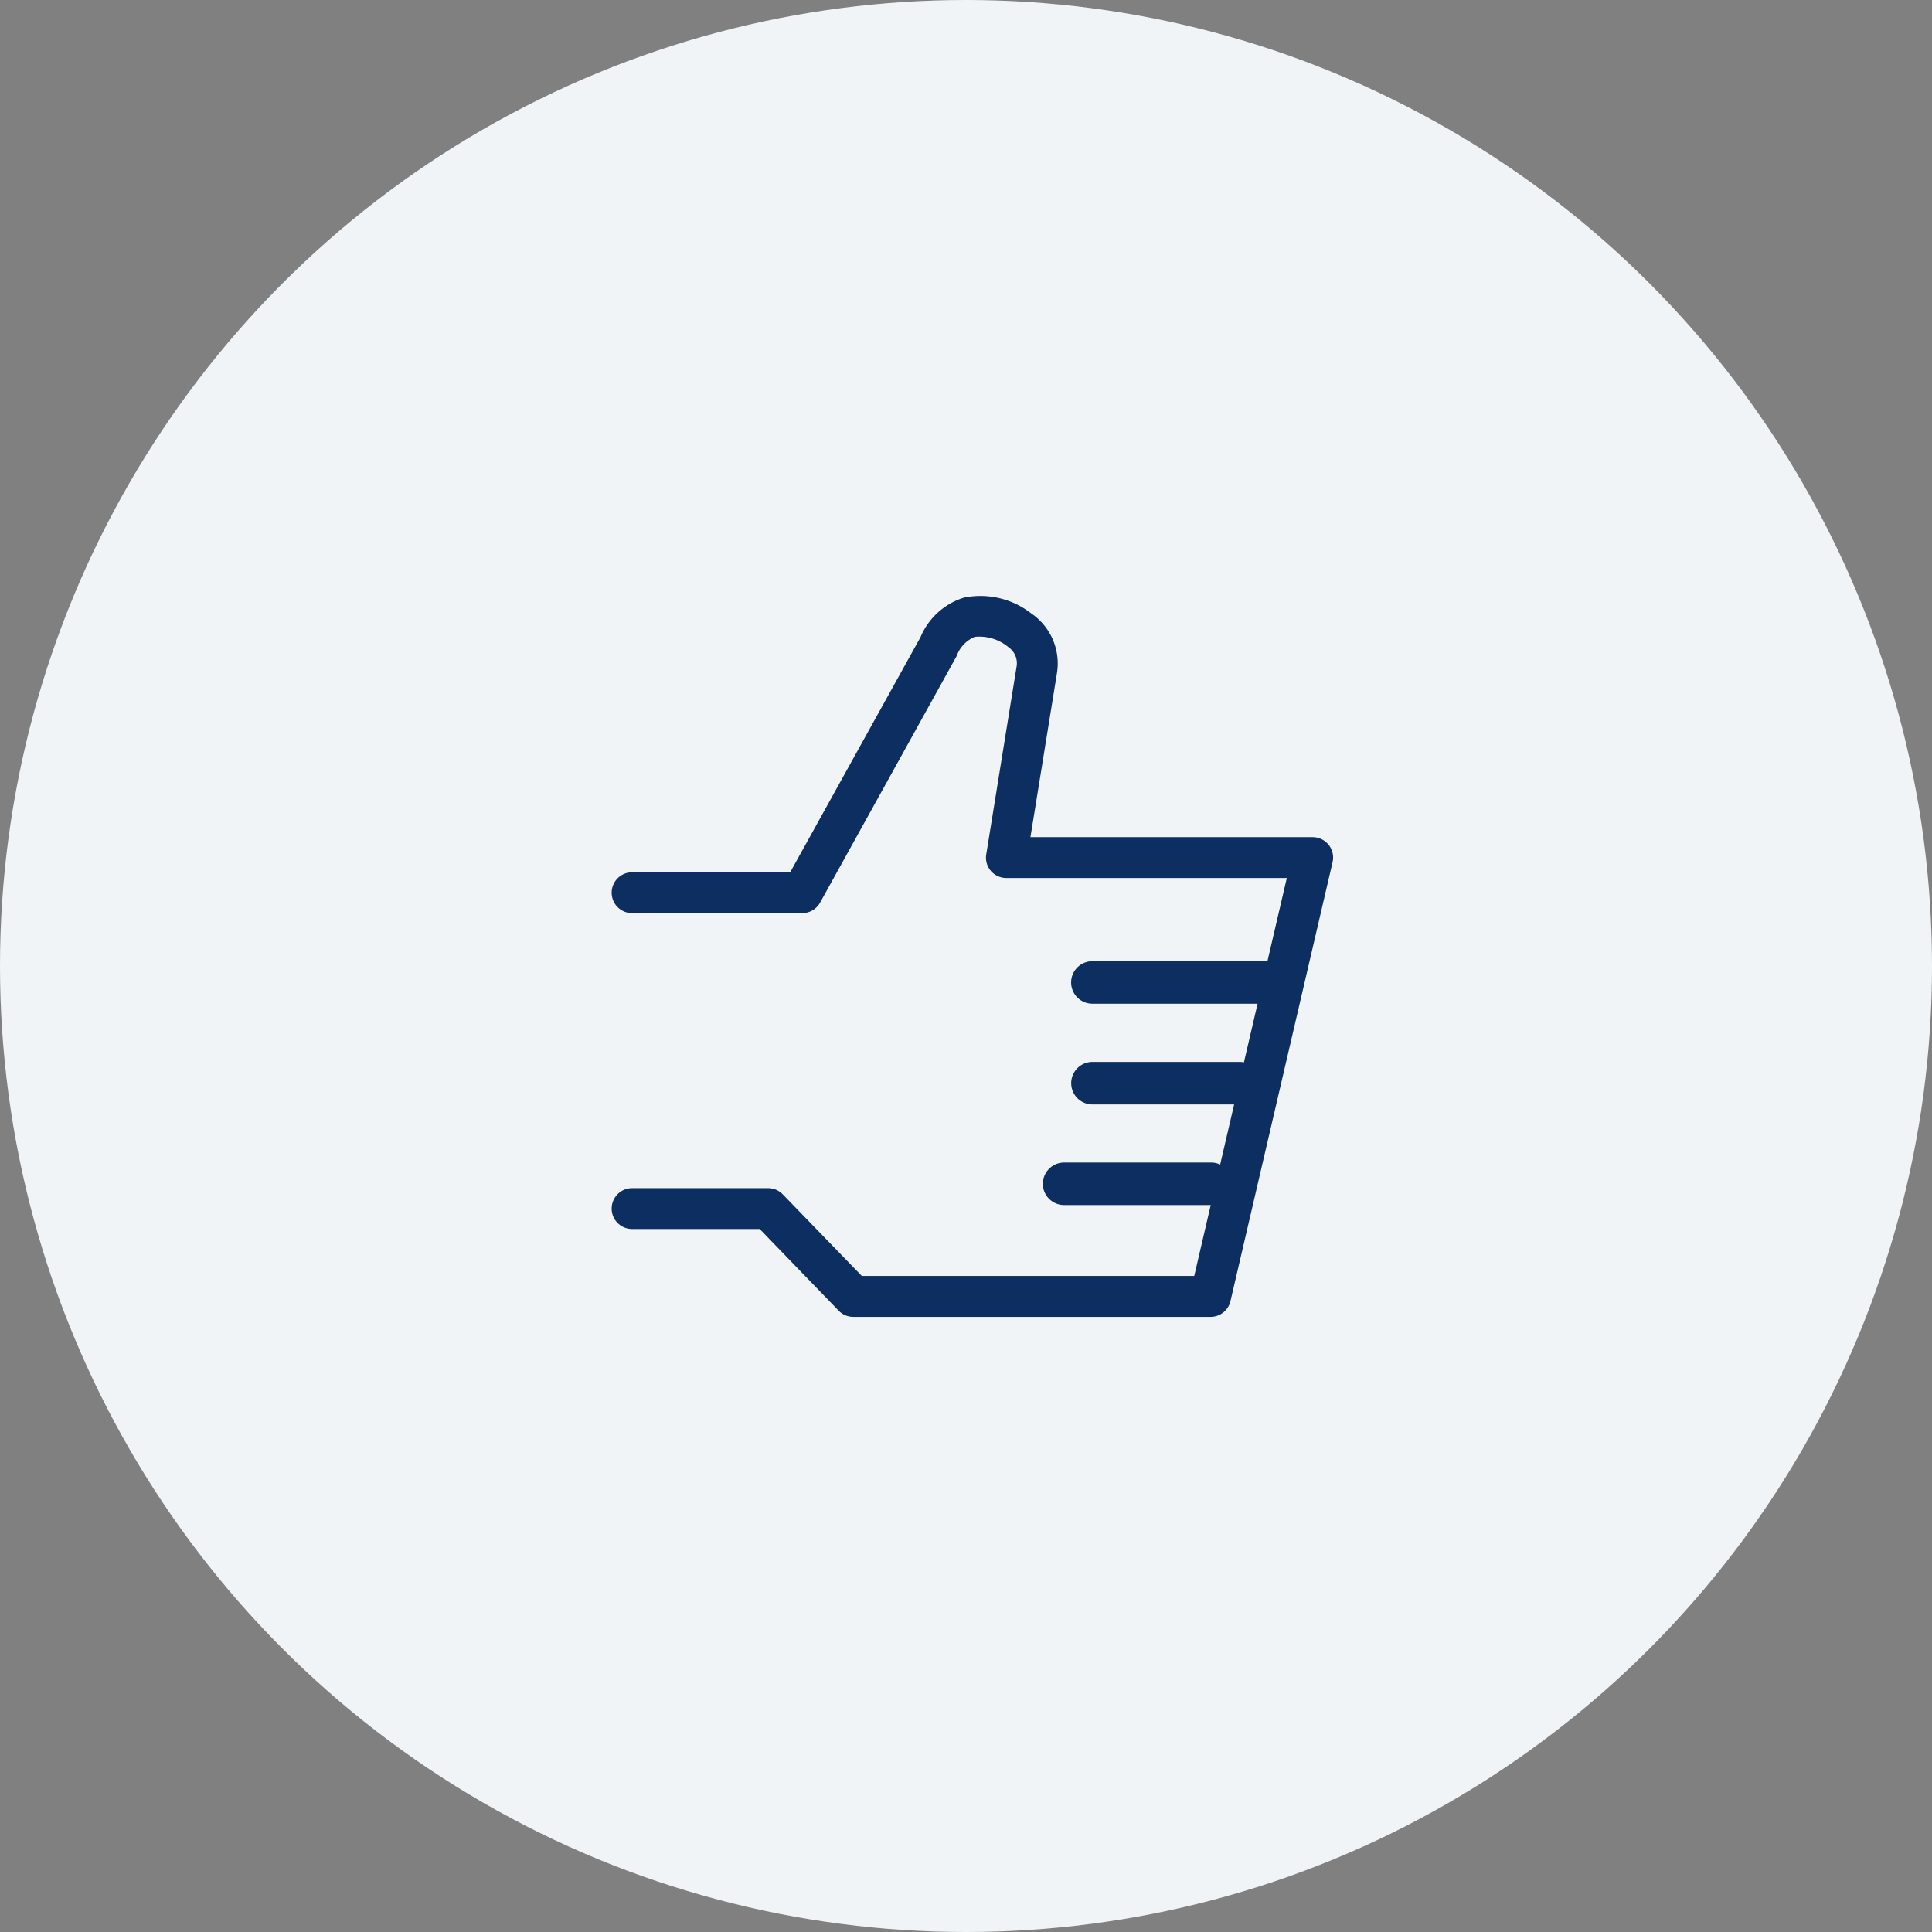 <svg xmlns="http://www.w3.org/2000/svg" width="60" height="60" xmlns:v="https://vecta.io/nano"><rect width="100%" height="100%" fill="#808080" stroke="none"/><circle cx="30" cy="30" r="30" fill="#f0f4f6"/><g fill="#0c2e60"><path d="M37.6 40.897H26.5a.63.63 0 0 1-.455-.193l-2.452-2.536H19.63c-.35 0-.634-.284-.634-.634s.284-.634.634-.634h4.227a.63.63 0 0 1 .455.194l2.452 2.532h10.324l2.875-12.359h-8.708a.63.63 0 0 1-.626-.735l.941-5.825c.043-.233-.054-.47-.249-.606a1.41 1.41 0 0 0-1.048-.323 1 1 0 0 0-.561.592l-4.243 7.661c-.112.202-.324.327-.555.327H19.63c-.35 0-.634-.284-.634-.634s.284-.634.634-.634h4.91l4.046-7.3c.246-.591.742-1.042 1.353-1.231a2.57 2.57 0 0 1 2.085.49 1.88 1.88 0 0 1 .8 1.86l-.823 5.09h8.766c.193 0 .376.089.496.24s.165.35.121.538l-3.17 13.627c-.065.287-.32.491-.614.493z"/><path d="M38.494 34.299h-4.567a.66.66 0 0 1 0-1.32h4.568a.66.66 0 0 1 0 1.32zm.931-3.128h-5.5a.66.66 0 0 1 0-1.32h5.5a.66.66 0 1 1 0 1.32zm-1.811 6.253h-4.567a.66.66 0 0 1 0-1.32h4.567a.66.66 0 0 1 0 1.32z"/></g></svg>